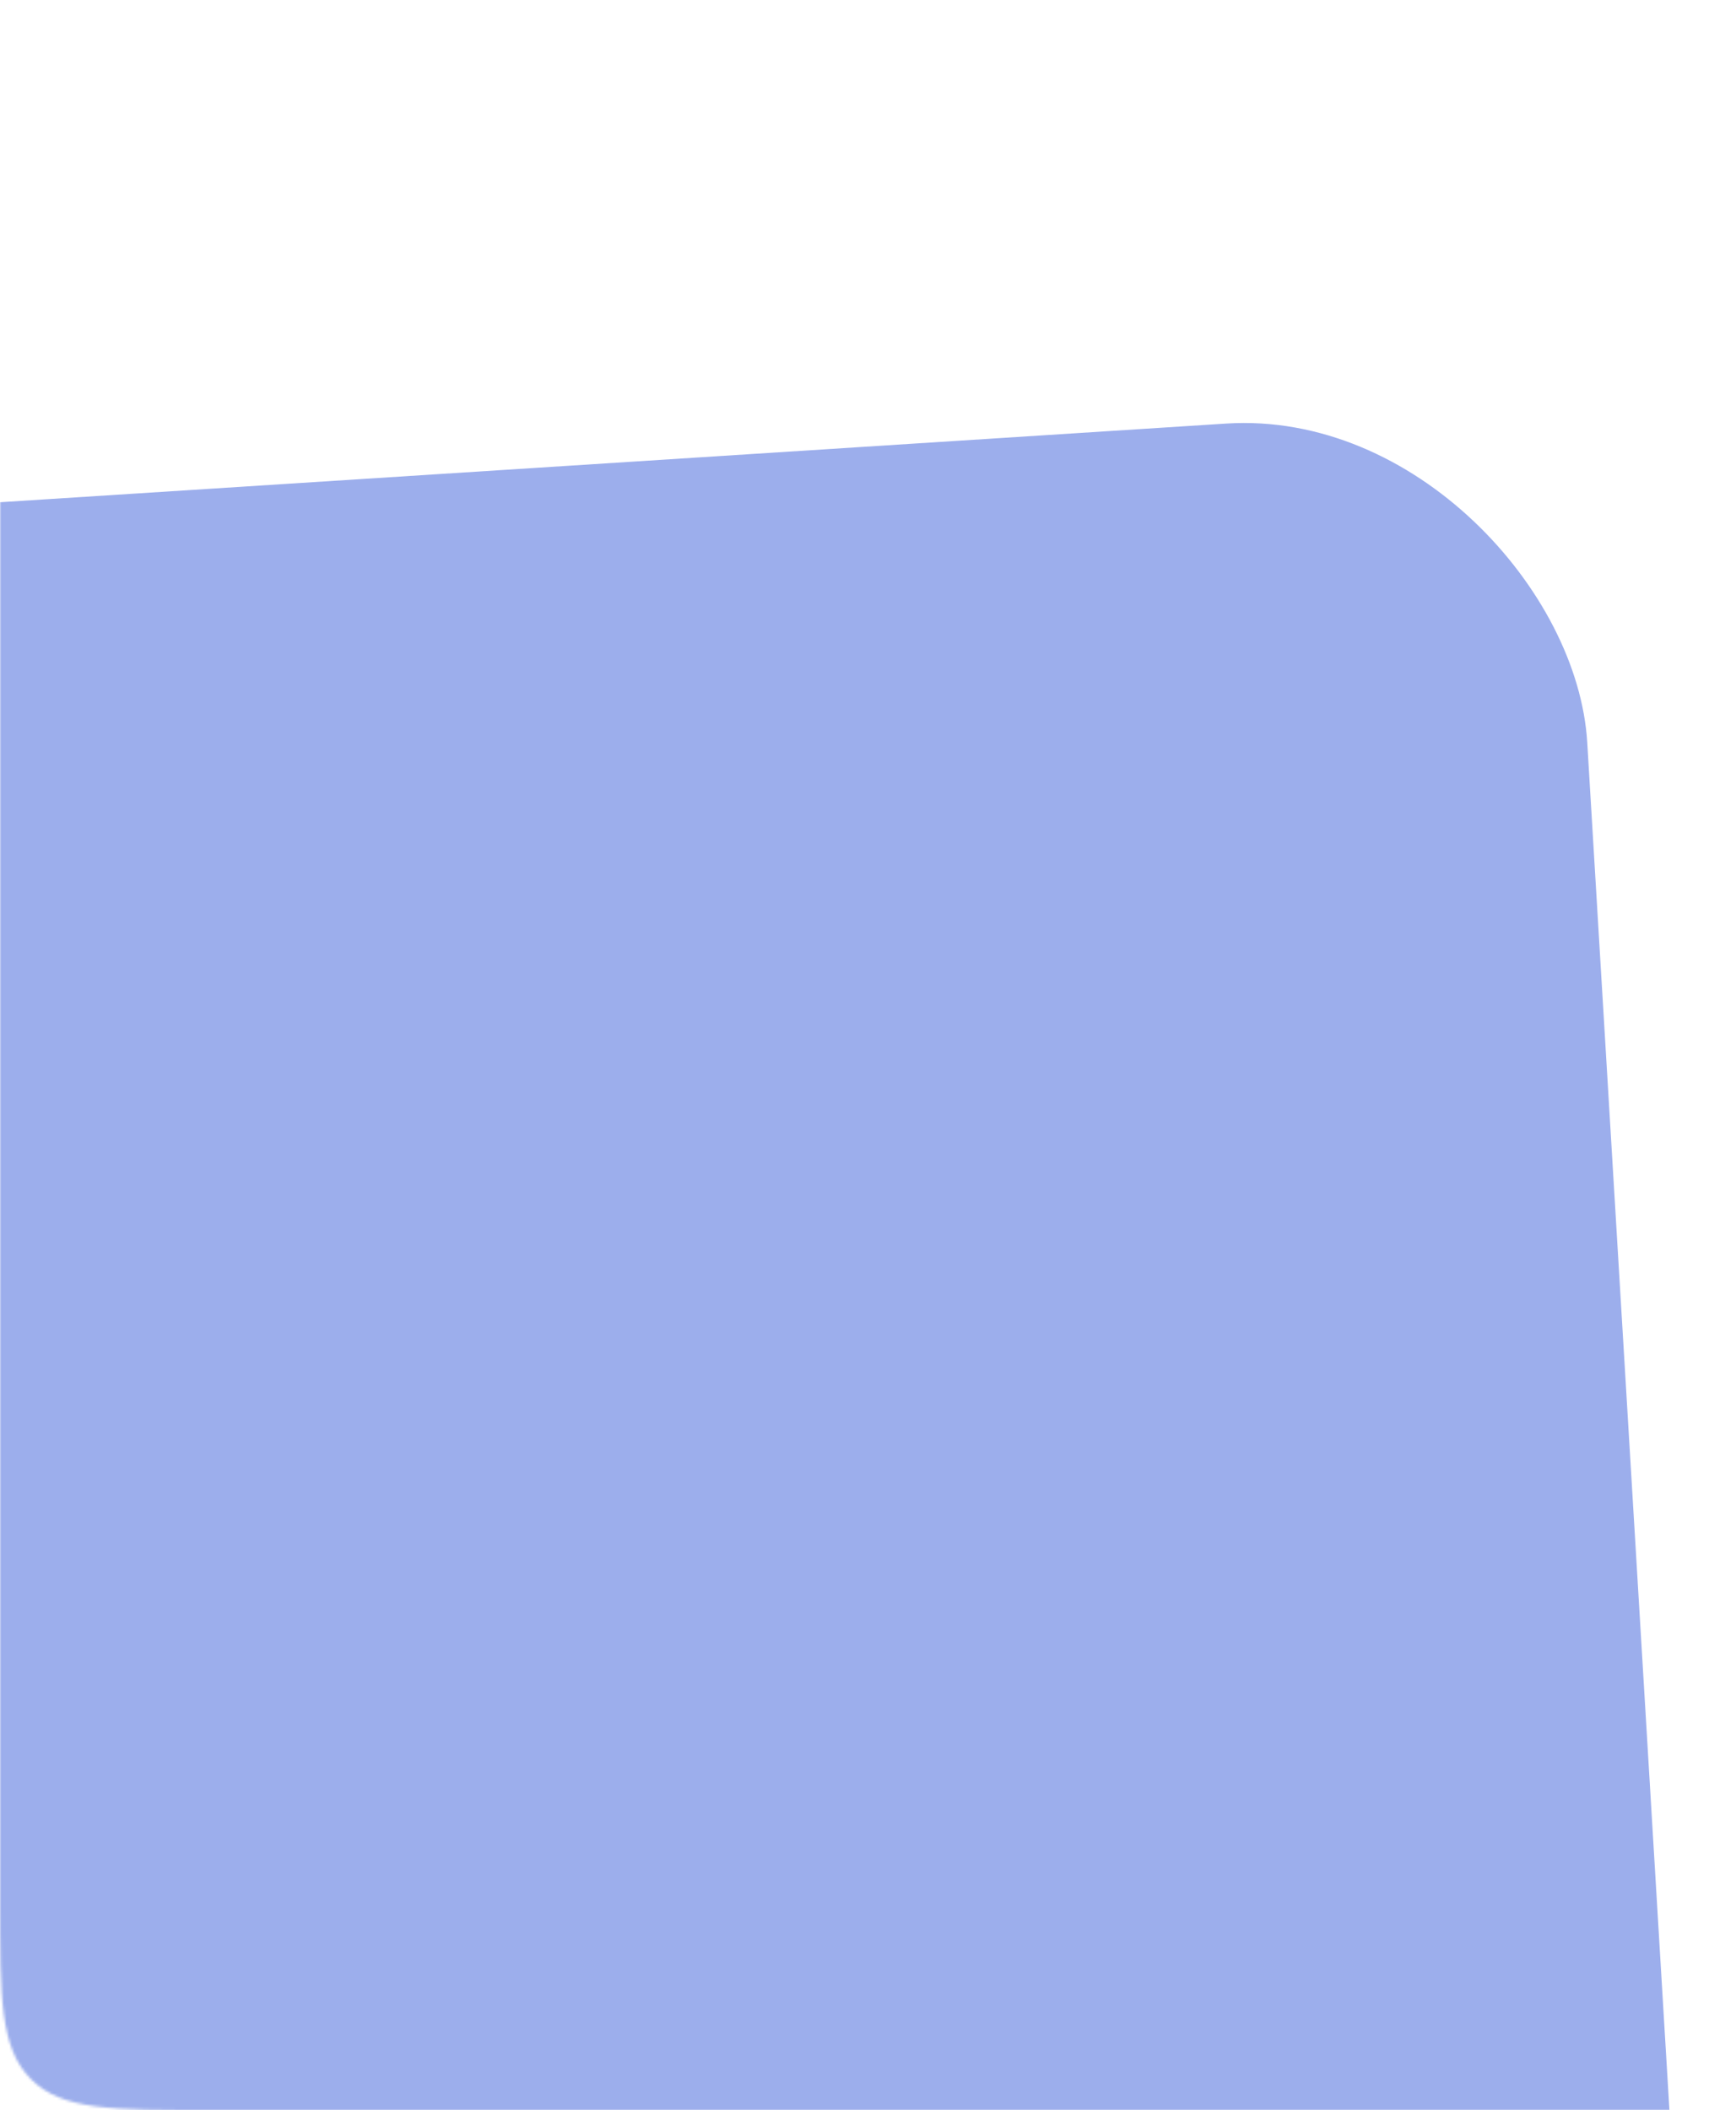 <?xml version="1.0" encoding="UTF-8"?> <svg xmlns="http://www.w3.org/2000/svg" width="656" height="797" viewBox="0 0 656 797" fill="none"> <mask id="mask0_112_5036" style="mask-type:alpha" maskUnits="userSpaceOnUse" x="0" y="0" width="656" height="797"> <path d="M0 80C0 42.288 0 23.431 11.716 11.716C23.431 0 42.288 0 80 0H576C613.712 0 632.569 0 644.284 11.716C656 23.431 656 42.288 656 80V797H80C42.288 797 23.431 797 11.716 785.284C0 773.569 0 754.712 0 717V80Z" fill="#6360F1"></path> </mask> <g mask="url(#mask0_112_5036)"> <rect width="1014.08" height="1206.89" rx="129" transform="matrix(0.998 -0.064 0.06 0.998 -420 216.621)" fill="#9CAEEC"></rect> </g> </svg> 